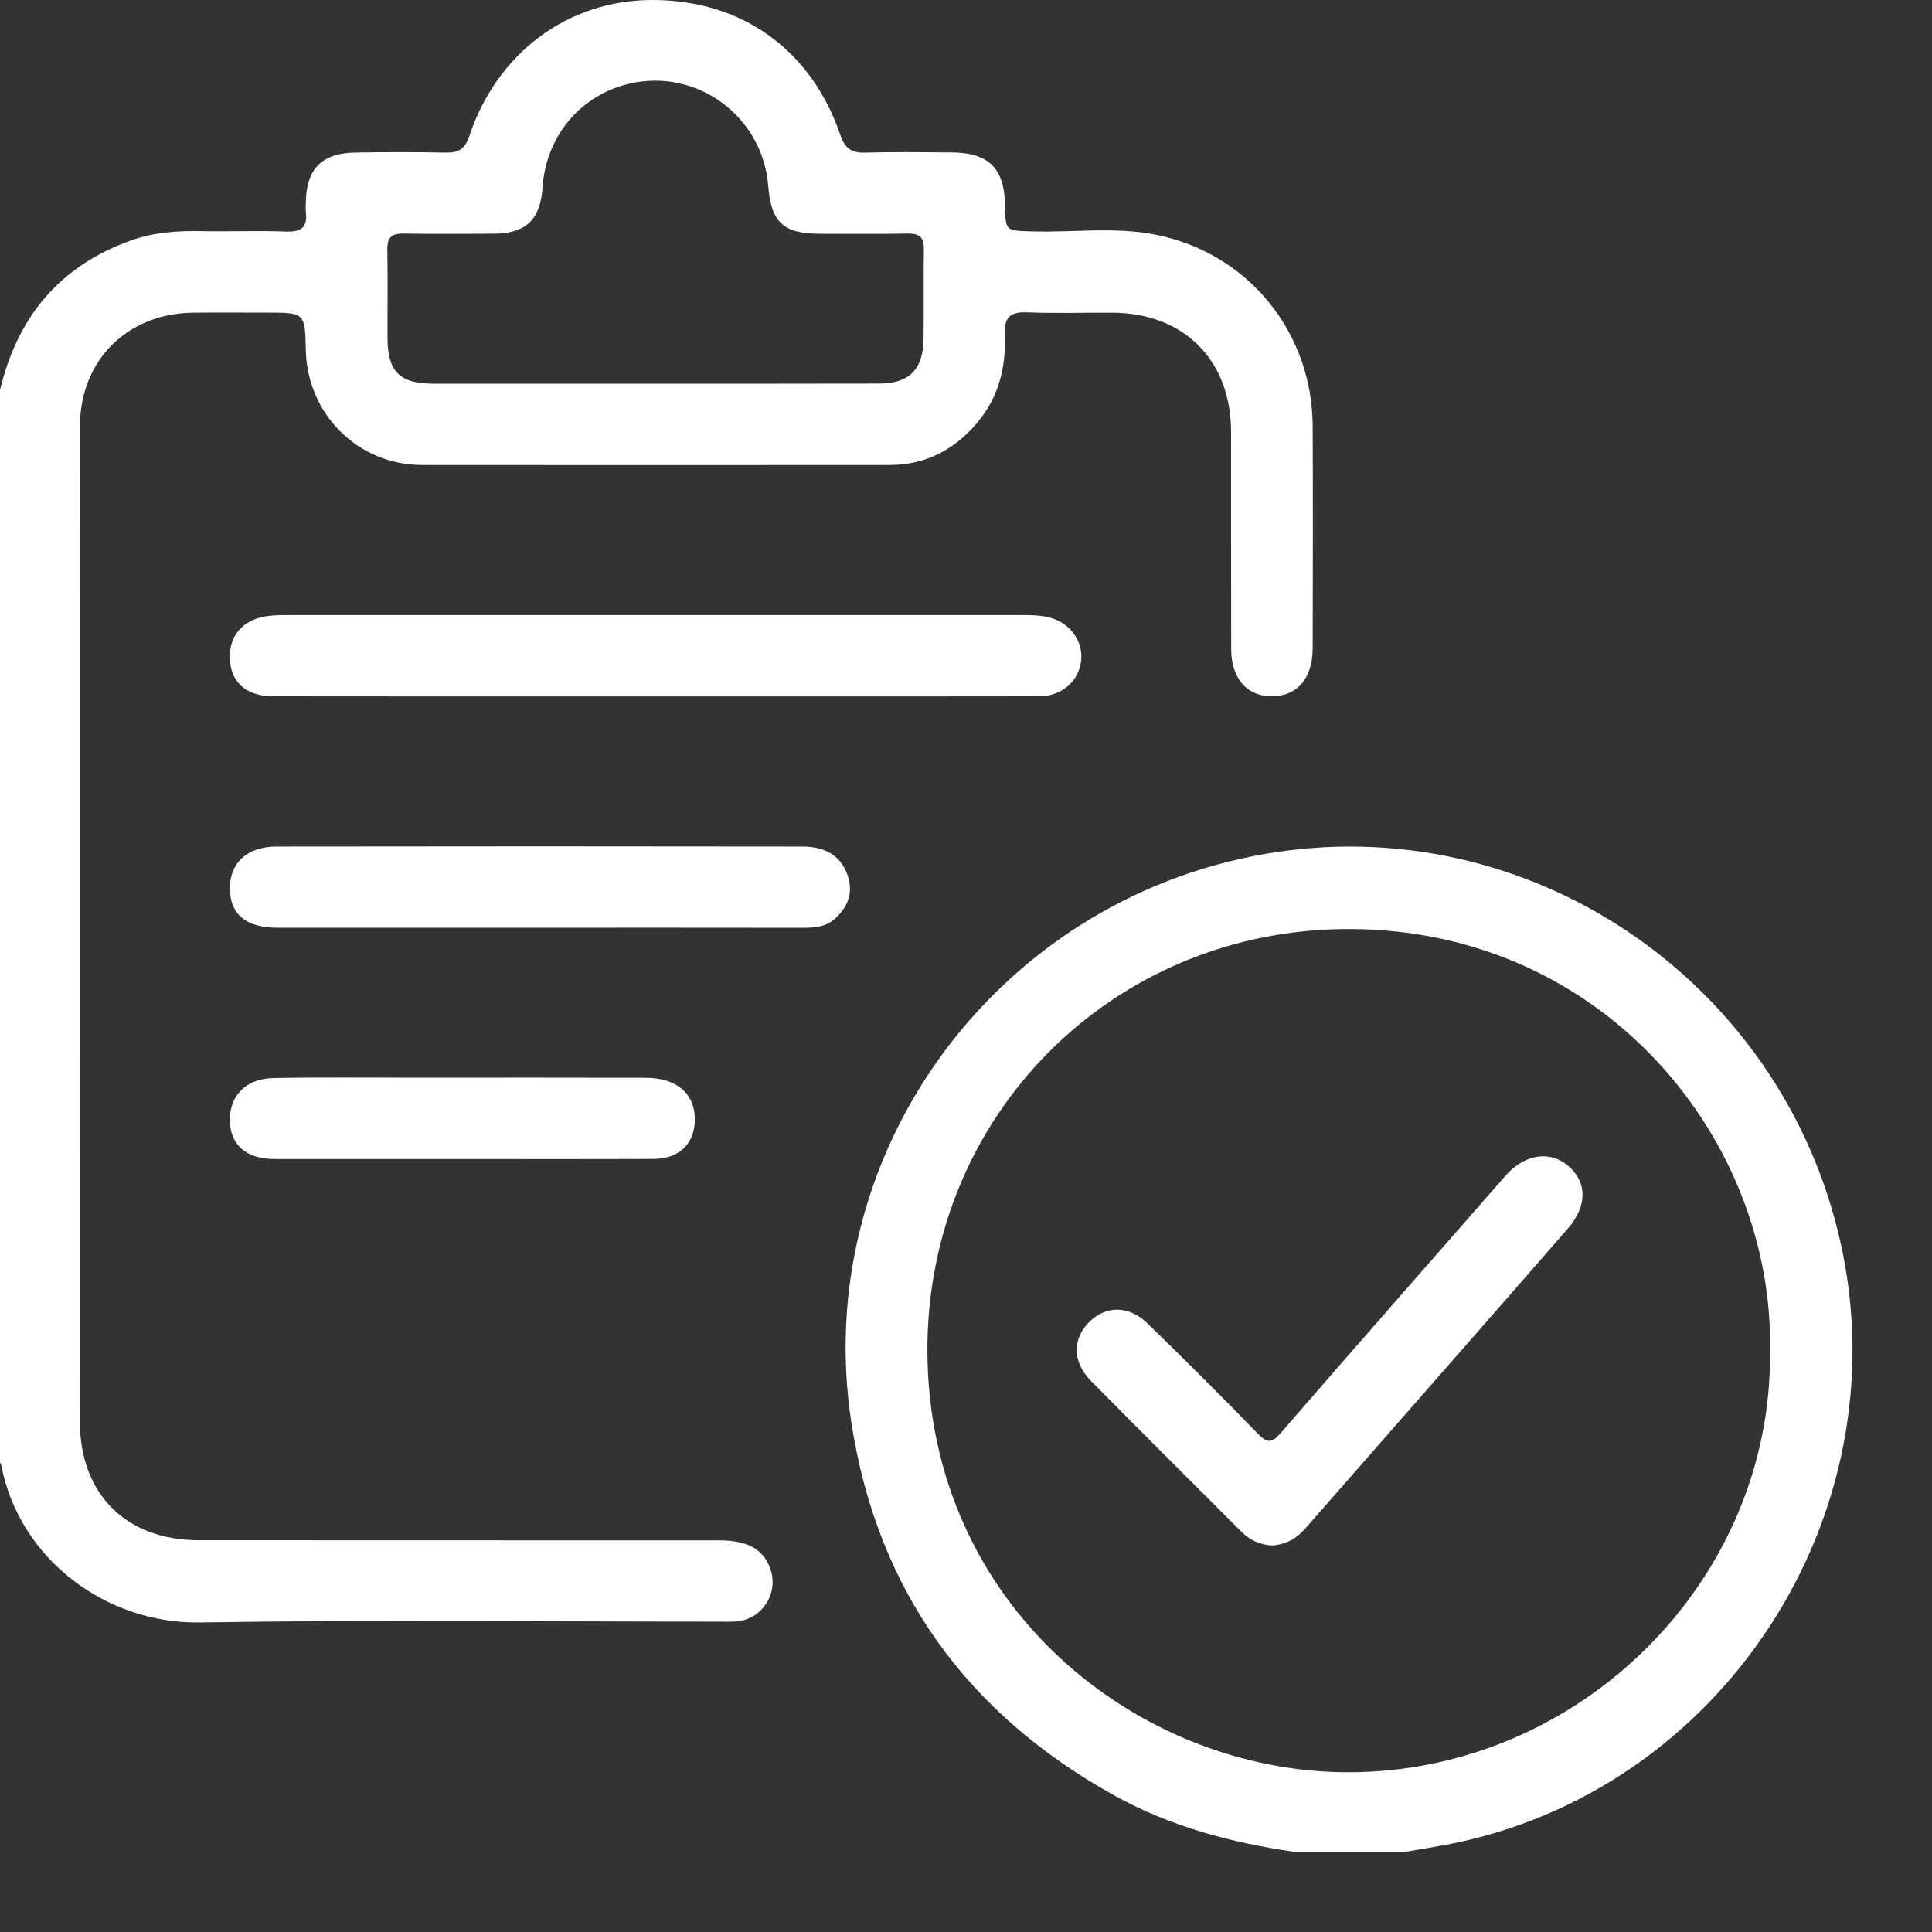 <svg width="50" height="50" viewBox="0 0 50 50" fill="none" xmlns="http://www.w3.org/2000/svg">
<rect x="0" y="0" width="50" height="50" fill="#333333" stroke="none"/>
<g clip-path="url(#clip0_587_14064)">
<path d="M16.954 9.93C18.885 9.93 20.815 9.932 22.747 9.927C23.522 9.927 23.885 9.573 23.901 8.791C23.915 8.011 23.897 7.232 23.91 6.455C23.915 6.15 23.801 6.041 23.499 6.045C22.735 6.059 21.974 6.05 21.21 6.05C20.276 6.048 19.956 5.752 19.883 4.818C19.733 2.927 17.895 1.666 16.09 2.218C14.926 2.575 14.126 3.6 14.042 4.843C13.985 5.691 13.61 6.045 12.77 6.048C11.992 6.05 11.213 6.059 10.435 6.045C10.131 6.041 10.02 6.155 10.024 6.455C10.038 7.218 10.026 7.982 10.029 8.745C10.031 9.614 10.34 9.927 11.208 9.93C13.122 9.932 15.038 9.93 16.954 9.93ZM-0.008 10.134C0.431 8.232 1.522 6.893 3.383 6.225C3.979 6.011 4.597 5.97 5.224 5.982C5.956 5.995 6.69 5.966 7.422 5.993C7.822 6.007 7.963 5.855 7.915 5.477C7.906 5.4 7.915 5.323 7.915 5.243C7.924 4.373 8.326 3.959 9.206 3.948C9.985 3.936 10.765 3.932 11.544 3.95C11.876 3.957 12.035 3.848 12.147 3.518C12.867 1.359 14.704 0.005 16.869 2.70152e-05C19.185 -0.007 20.992 1.277 21.749 3.495C21.867 3.841 22.035 3.959 22.385 3.95C23.133 3.93 23.883 3.939 24.631 3.945C25.59 3.952 25.997 4.359 26.01 5.314C26.022 5.984 26.022 5.97 26.717 5.989C27.79 6.02 28.872 5.861 29.935 6.08C32.306 6.561 33.96 8.598 33.972 11.023C33.981 12.941 33.976 14.857 33.972 16.775C33.972 17.561 33.563 18.027 32.899 18.02C32.258 18.011 31.863 17.55 31.863 16.786C31.858 14.916 31.863 13.046 31.86 11.175C31.856 9.318 30.645 8.102 28.79 8.093C28.056 8.089 27.324 8.114 26.592 8.084C26.147 8.064 25.983 8.207 26.003 8.664C26.04 9.495 25.847 10.275 25.299 10.93C24.708 11.636 23.96 12.034 23.024 12.034C18.988 12.036 14.949 12.039 10.913 12.034C9.269 12.032 7.951 10.718 7.915 9.068C7.894 8.091 7.894 8.091 6.904 8.091C6.265 8.091 5.624 8.086 4.985 8.093C3.292 8.116 2.072 9.327 2.069 11.03C2.06 17.093 2.065 23.157 2.065 29.221C2.065 31.745 2.06 34.27 2.067 36.798C2.072 38.668 3.265 39.859 5.14 39.861C9.631 39.866 14.12 39.861 18.608 39.864C19.349 39.864 19.756 40.093 19.935 40.598C20.16 41.225 19.731 41.902 19.067 41.961C18.913 41.975 18.756 41.968 18.599 41.968C14.126 41.968 9.651 41.918 5.179 41.989C2.715 42.027 0.504 40.321 0.04 37.952C0.031 37.907 0.008 37.864 -0.008 37.821V10.134Z" fill="white"/>
<path d="M45.808 34.973C45.917 29.5 41.515 24.061 34.935 24.043C28.799 24.025 23.976 28.87 24.001 34.977C24.029 41.561 29.442 45.861 34.888 45.866C40.874 45.87 45.872 40.916 45.808 34.973ZM33.479 47.923C31.851 47.686 30.276 47.266 28.829 46.461C25.017 44.343 22.704 41.15 22.035 36.827C20.96 29.877 25.756 23.327 32.713 22.104C39.52 20.907 46.11 25.345 47.633 32.157C49.219 39.243 44.54 46.393 37.433 47.741C37.083 47.807 36.731 47.864 36.379 47.923H33.479Z" fill="white"/>
<path d="M16.936 18.023C13.648 18.023 10.359 18.025 7.07 18.02C6.323 18.02 5.909 17.598 5.952 16.905C5.98 16.432 6.28 16.084 6.786 15.968C6.982 15.925 7.189 15.918 7.389 15.918C13.764 15.916 20.136 15.916 26.511 15.918C26.711 15.918 26.918 15.927 27.114 15.97C27.668 16.091 28.025 16.561 27.982 17.077C27.934 17.616 27.489 18.018 26.895 18.02C24.323 18.025 21.752 18.023 19.18 18.023H16.936Z" fill="white"/>
<path d="M13.942 24.009H7.165C6.365 24.009 5.949 23.655 5.949 22.984C5.949 22.334 6.399 21.909 7.154 21.909C11.688 21.902 16.224 21.902 20.758 21.909C21.406 21.909 21.792 22.184 21.949 22.695C22.083 23.134 21.929 23.489 21.602 23.782C21.361 23.995 21.07 24.011 20.767 24.011C18.492 24.007 16.217 24.009 13.942 24.009Z" fill="white"/>
<path d="M11.965 29.996C10.345 29.996 8.722 29.998 7.102 29.996C6.372 29.993 5.961 29.634 5.949 29C5.938 28.359 6.365 27.912 7.079 27.9C8.309 27.877 9.54 27.891 10.772 27.891C12.754 27.891 14.733 27.887 16.713 27.893C17.49 27.896 17.956 28.28 17.981 28.907C18.009 29.564 17.606 29.989 16.922 29.993C15.27 30 13.618 29.996 11.965 29.996Z" fill="white"/>
<path d="M32.914 39.996C32.61 39.98 32.348 39.859 32.128 39.641C30.828 38.341 29.523 37.046 28.232 35.736C27.746 35.243 27.75 34.636 28.201 34.202C28.635 33.782 29.223 33.784 29.703 34.255C30.662 35.189 31.612 36.136 32.546 37.096C32.787 37.346 32.905 37.366 33.148 37.084C35.075 34.857 37.021 32.648 38.96 30.43C39.437 29.882 40.085 29.766 40.56 30.152C41.075 30.571 41.096 31.198 40.573 31.798C38.753 33.889 36.923 35.971 35.096 38.057C34.655 38.562 34.214 39.064 33.771 39.568C33.546 39.825 33.266 39.977 32.914 39.996Z" fill="white"/>
</g>
<defs>
<clipPath id="clip0_587_14064">
<rect width="50" height="50" fill="white"/>
</clipPath>
</defs>
</svg>
